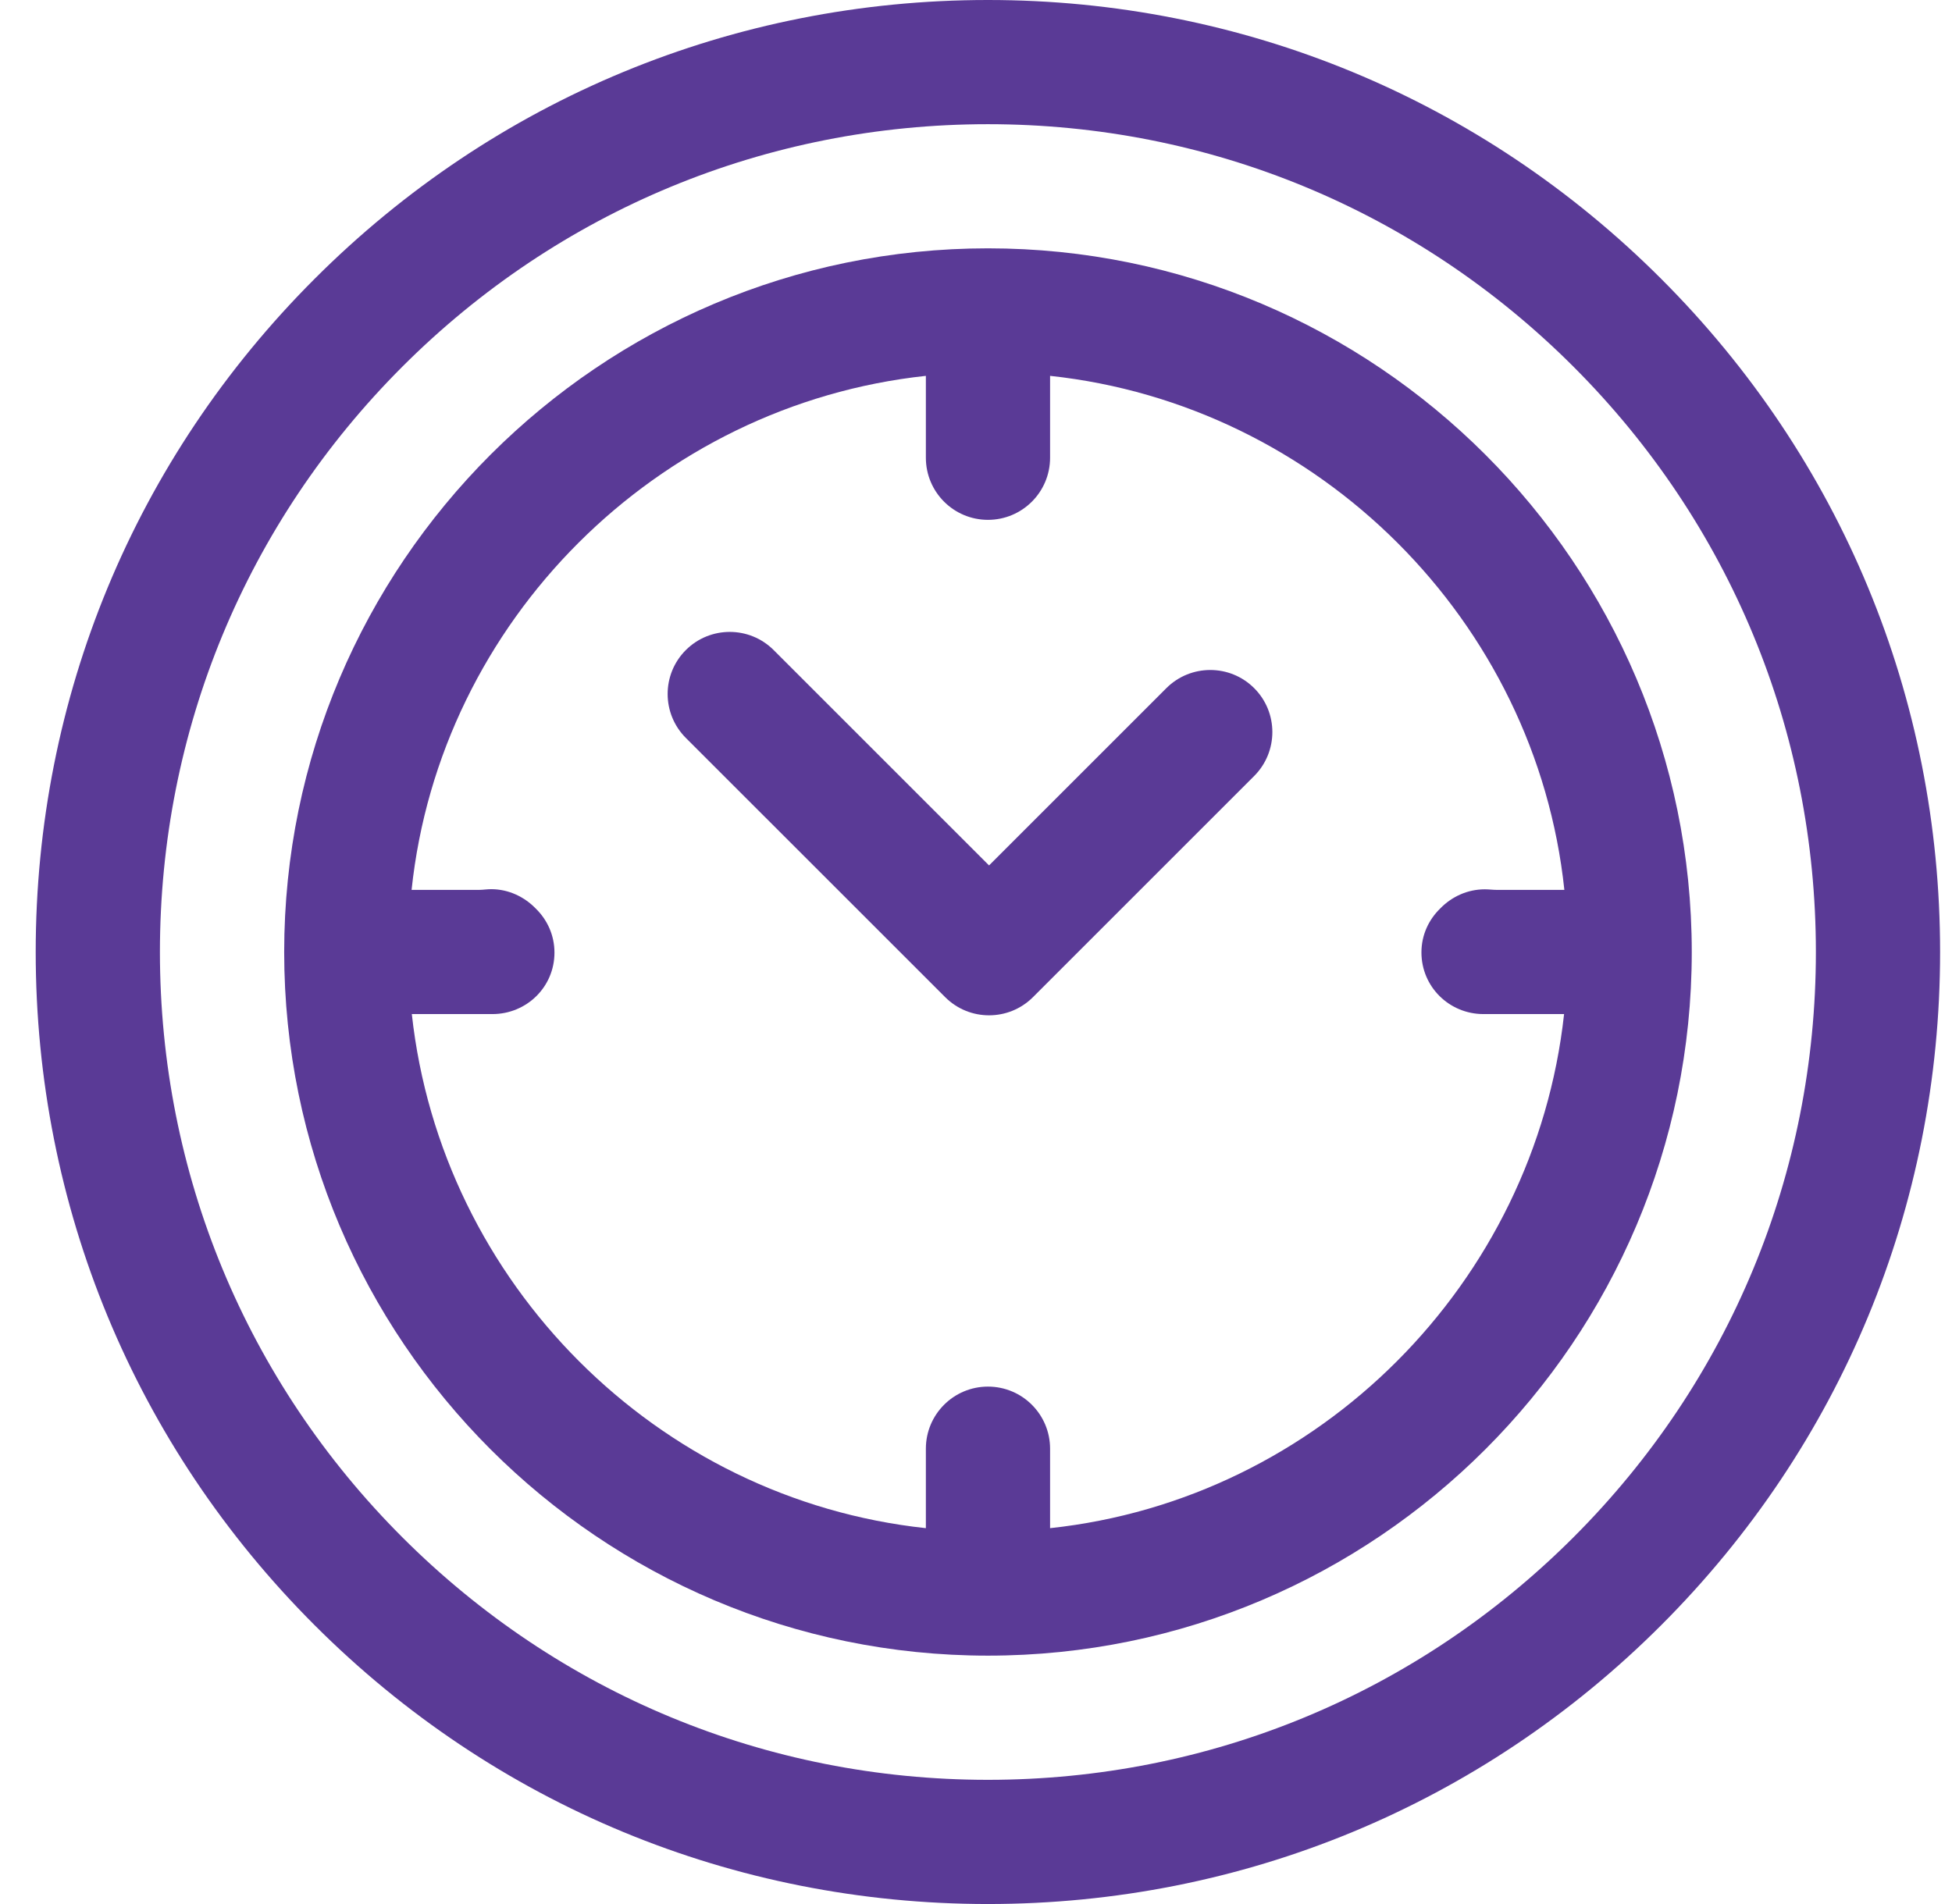<svg width="41" height="40" viewBox="0 0 41 40" fill="none" xmlns="http://www.w3.org/2000/svg">
<g clip-path="url(#clip0_19_877)">
<path d="M34.892 5.858C31.115 2.08 26.092 0 20.75 0C15.408 0 10.385 2.08 6.608 5.858C2.83 9.635 0.75 14.658 0.75 20C0.75 25.342 2.83 30.365 6.608 34.142C10.385 37.919 15.408 40 20.75 40C26.092 40 31.115 37.92 34.892 34.142C38.67 30.364 40.75 25.342 40.75 20C40.75 14.658 38.67 9.635 34.892 5.858ZM33.048 32.297C29.763 35.582 25.395 37.391 20.75 37.391C16.105 37.391 11.737 35.582 8.452 32.297C5.168 29.013 3.359 24.645 3.359 20C3.359 15.355 5.168 10.987 8.452 7.702C11.737 4.418 16.105 2.609 20.75 2.609C25.395 2.609 29.763 4.418 33.048 7.702C36.332 10.987 38.141 15.355 38.141 20C38.141 24.645 36.332 29.013 33.048 32.297Z" fill="#5A3A96"/>
<path d="M20.751 5.217C12.6 5.217 5.969 11.849 5.969 20C5.969 28.151 12.6 34.782 20.751 34.782C28.902 34.782 35.534 28.151 35.534 20C35.534 11.849 28.902 5.217 20.751 5.217ZM22.056 32.104V30.441C22.056 30.439 22.056 30.437 22.056 30.435C22.056 29.714 21.472 29.13 20.751 29.13H20.751H20.751C20.031 29.13 19.447 29.714 19.447 30.435V32.104C13.795 31.497 9.268 26.956 8.65 21.304H10.342C11.062 21.304 11.646 20.733 11.646 20.013C11.646 19.647 11.495 19.323 11.253 19.087C11.016 18.842 10.684 18.68 10.317 18.68C10.229 18.68 10.143 18.695 10.06 18.695H8.645C9.241 13.043 13.795 8.504 19.447 7.896V9.616C19.447 10.337 20.031 10.921 20.751 10.921C21.472 10.921 22.056 10.337 22.056 9.616V9.572C22.056 9.57 22.056 9.567 22.056 9.565C22.056 9.563 22.056 9.561 22.056 9.558V7.896C27.708 8.504 32.262 13.043 32.858 18.695H31.443C31.36 18.695 31.274 18.683 31.186 18.683C30.82 18.683 30.49 18.84 30.253 19.083C30.009 19.32 29.856 19.642 29.856 20.009C29.856 20.73 30.44 21.304 31.16 21.304H32.852C32.234 26.956 27.708 31.498 22.056 32.104Z" fill="#5A3A96"/>
<path d="M26.343 14.457C25.834 13.948 25.008 13.948 24.498 14.457L20.774 18.181L16.25 13.657C15.741 13.148 14.915 13.148 14.405 13.657C13.896 14.166 13.896 14.992 14.405 15.502L19.852 20.948C20.107 21.203 20.441 21.33 20.774 21.33C21.108 21.33 21.442 21.203 21.697 20.948L26.343 16.302C26.852 15.792 26.852 14.966 26.343 14.457Z" fill="#5A3A96"/>
</g>
<defs>
<clipPath id="clip0_19_877">
<rect width="40" height="40" fill="white" transform="translate(0.75)"/>
</clipPath>
</defs>
</svg>
